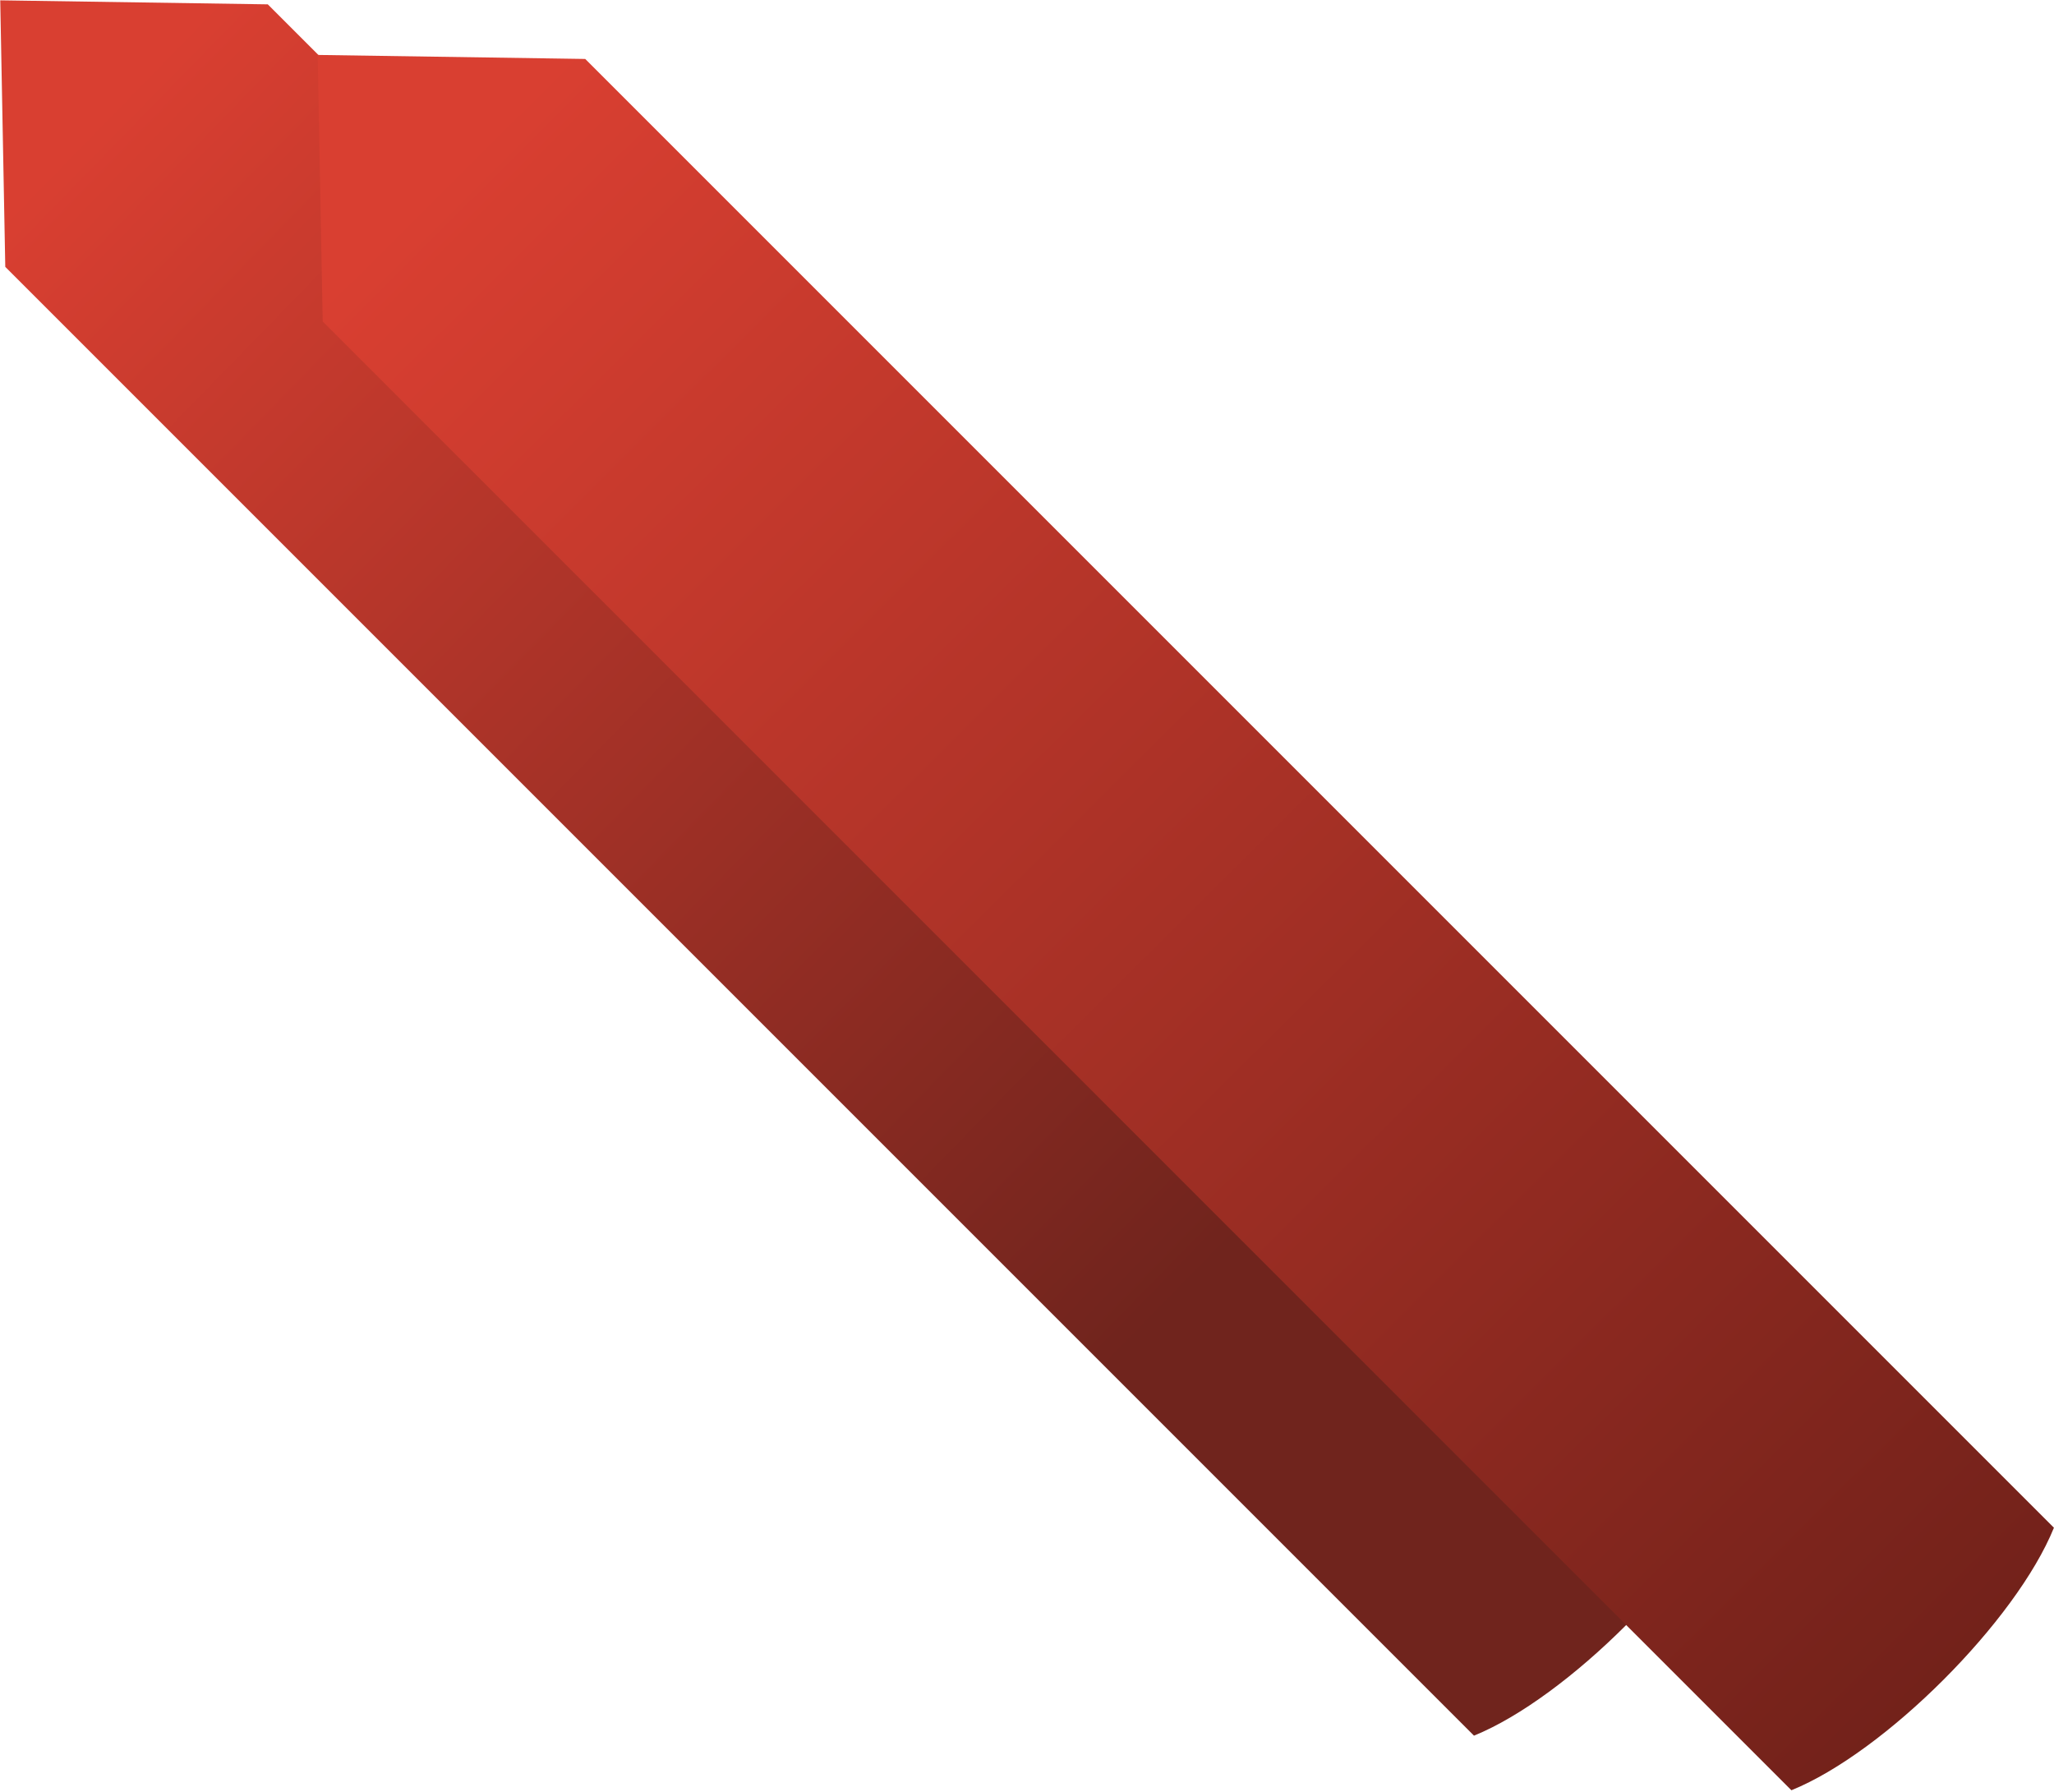 <svg xmlns="http://www.w3.org/2000/svg" xmlns:xlink="http://www.w3.org/1999/xlink" width="1190" height="1038" viewBox="0 0 1190 1038"><defs><path id="tii5a" d="M2371.05 3656.425l-850.904-850.905-155.007-2.325 2.92 154.413 850.903 850.905c54.083-21.961 130.127-98.005 152.088-152.088z"/><path id="tii5c" d="M2554.954 3688.058l-850.904-850.905-155.007-2.325 2.92 154.413 850.904 850.904c54.083-21.96 130.126-98.004 152.087-152.087z"/><linearGradient id="tii5b" x1="1451.23" x2="2113.13" y1="2842.02" y2="3488" gradientUnits="userSpaceOnUse"><stop offset="0" stop-color="#d93f31"/><stop offset="1" stop-color="#70241d"/></linearGradient><linearGradient id="tii5d" x1="1642.87" x2="2558.81" y1="2884.47" y2="3804.89" gradientUnits="userSpaceOnUse"><stop offset="0" stop-color="#d93f31"/><stop offset="1" stop-color="#6d2019"/></linearGradient></defs><g><g transform="translate(-1365 -2803)"><use fill="url(#tii5b)" xlink:href="#tii5a"/></g><g transform="translate(-1365 -2803)"><use fill="url(#tii5d)" xlink:href="#tii5c"/></g></g></svg>